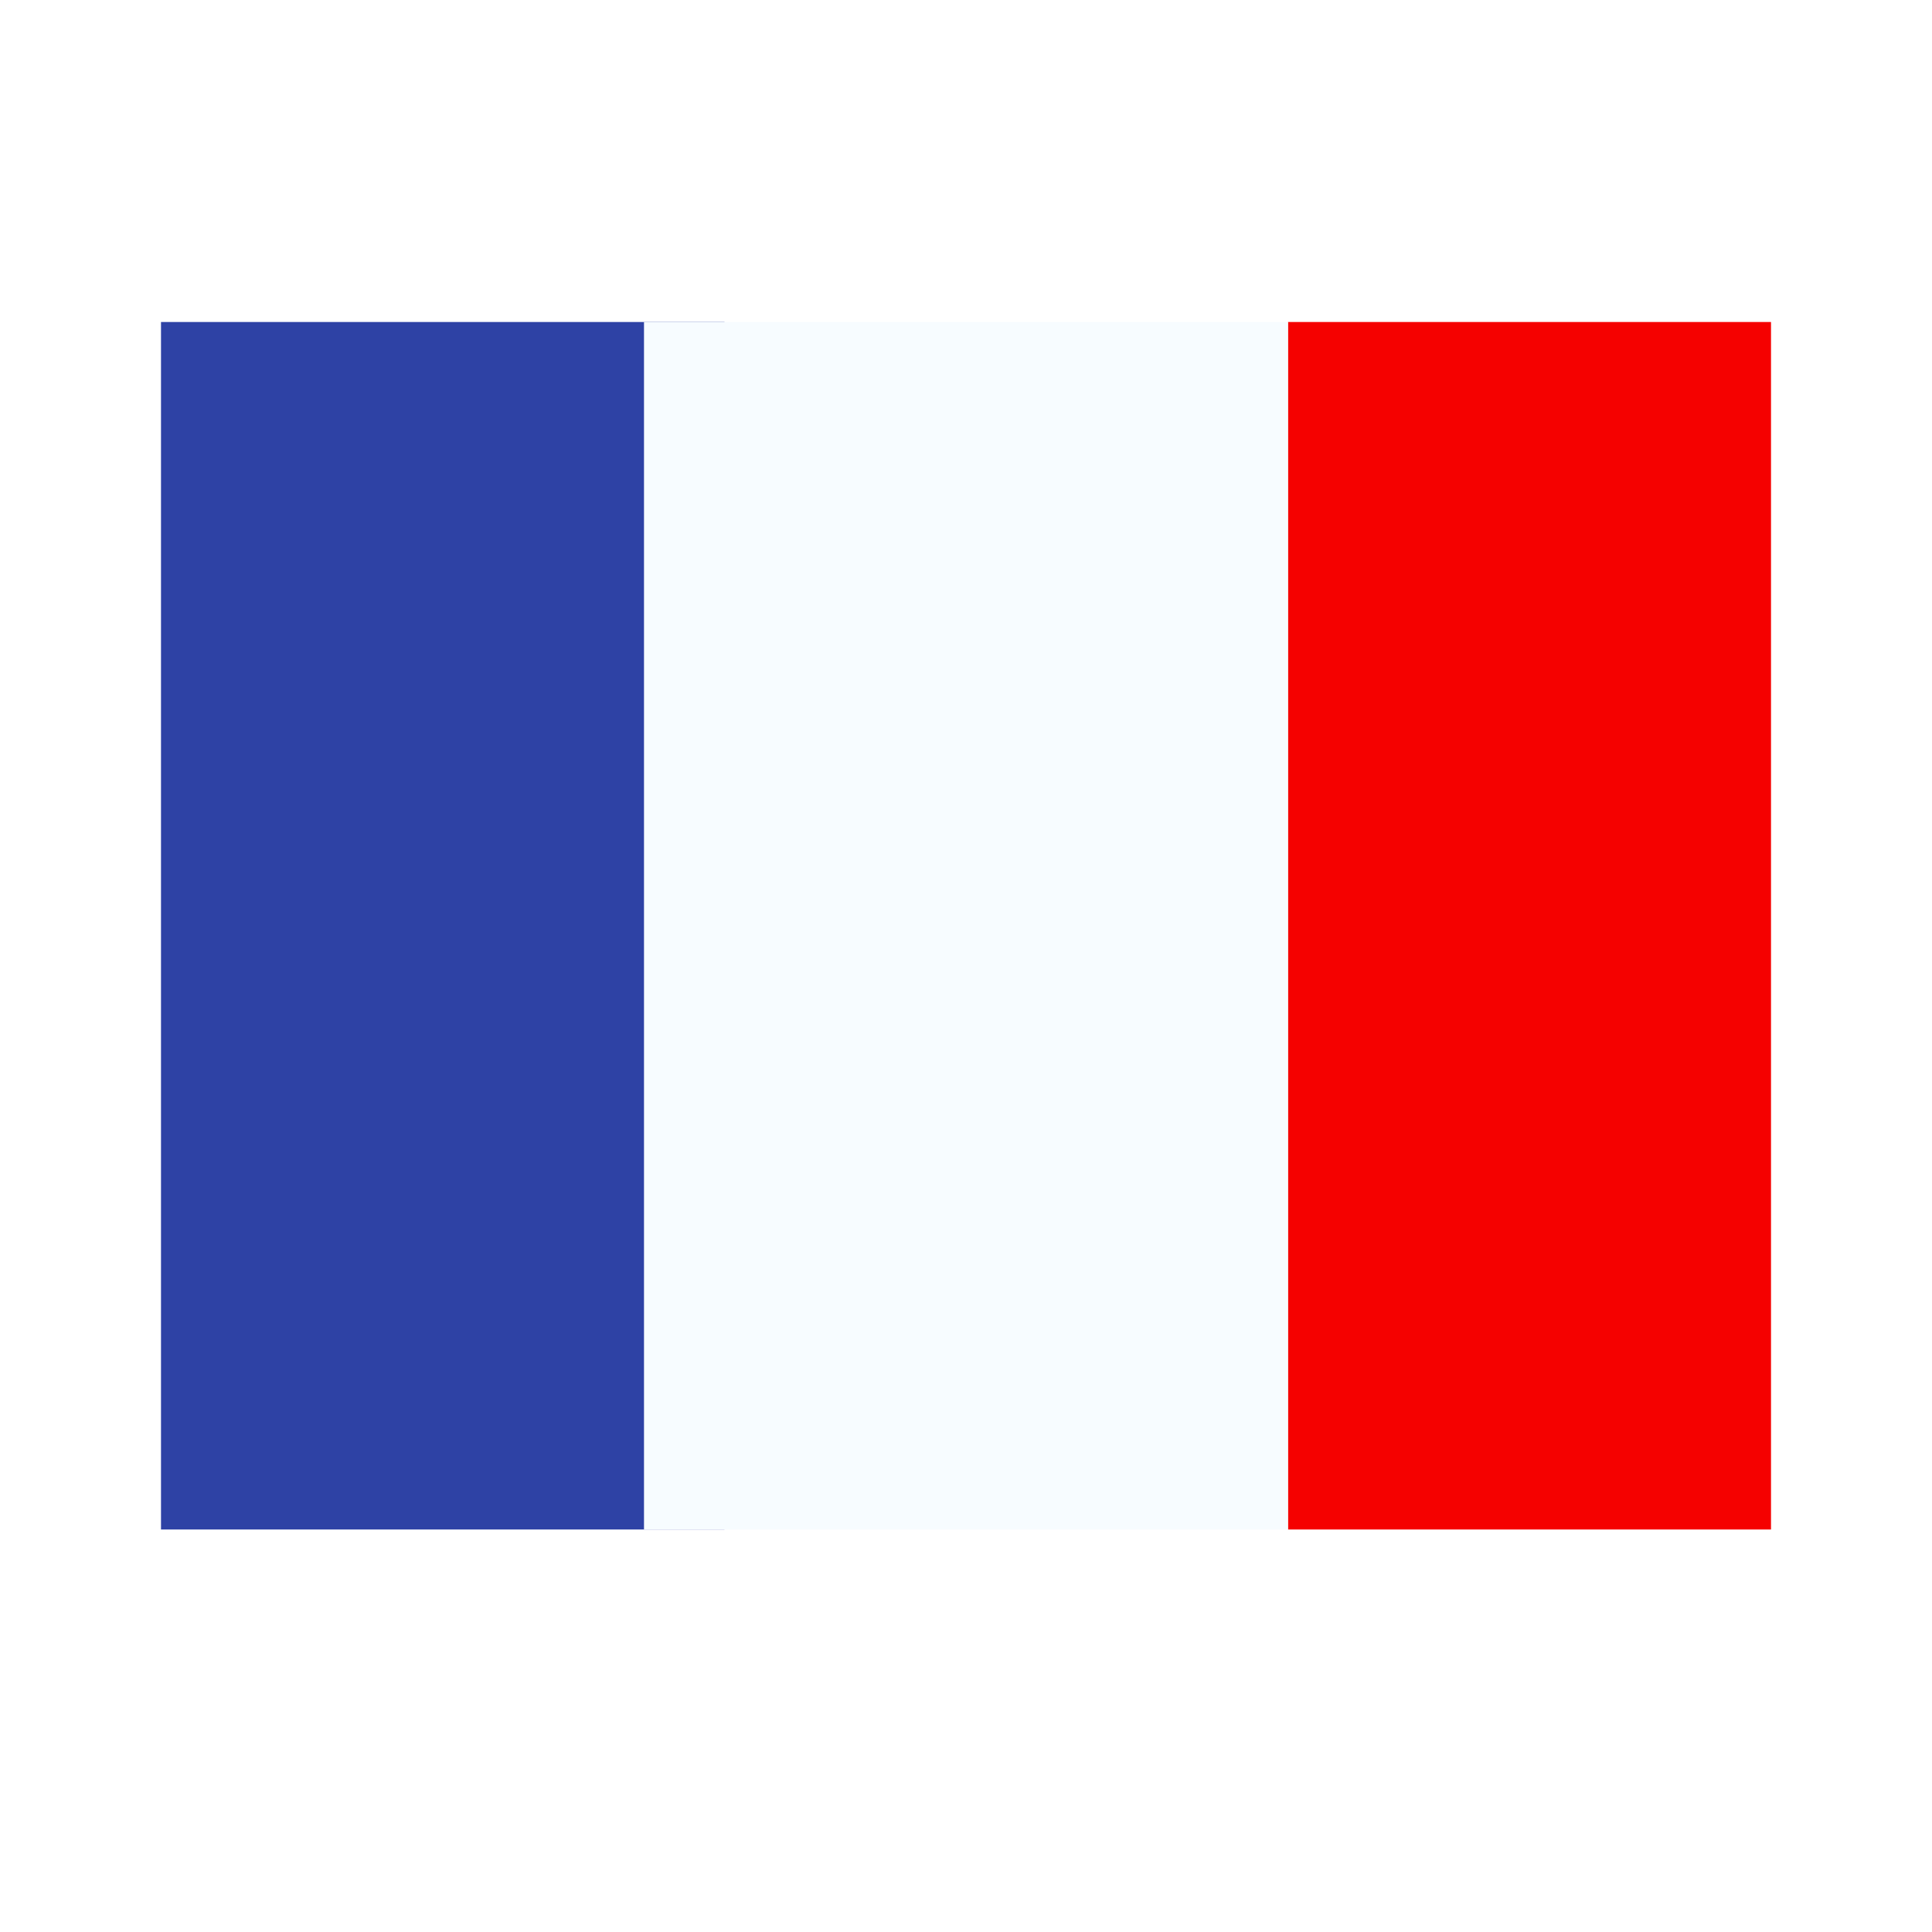 <svg width="24" height="24" viewBox="0 0 24 24" fill="none" xmlns="http://www.w3.org/2000/svg">
<rect width="24" height="24" fill="white"/>
<path fill-rule="evenodd" clip-rule="evenodd" d="M16 4H22V19H16V4Z" fill="#F50100"/>
<path fill-rule="evenodd" clip-rule="evenodd" d="M2 4H9V19H2V4Z" fill="#2E42A5"/>
<path fill-rule="evenodd" clip-rule="evenodd" d="M8 4H16V19H8V4Z" fill="#F7FCFF"/>
</svg>
